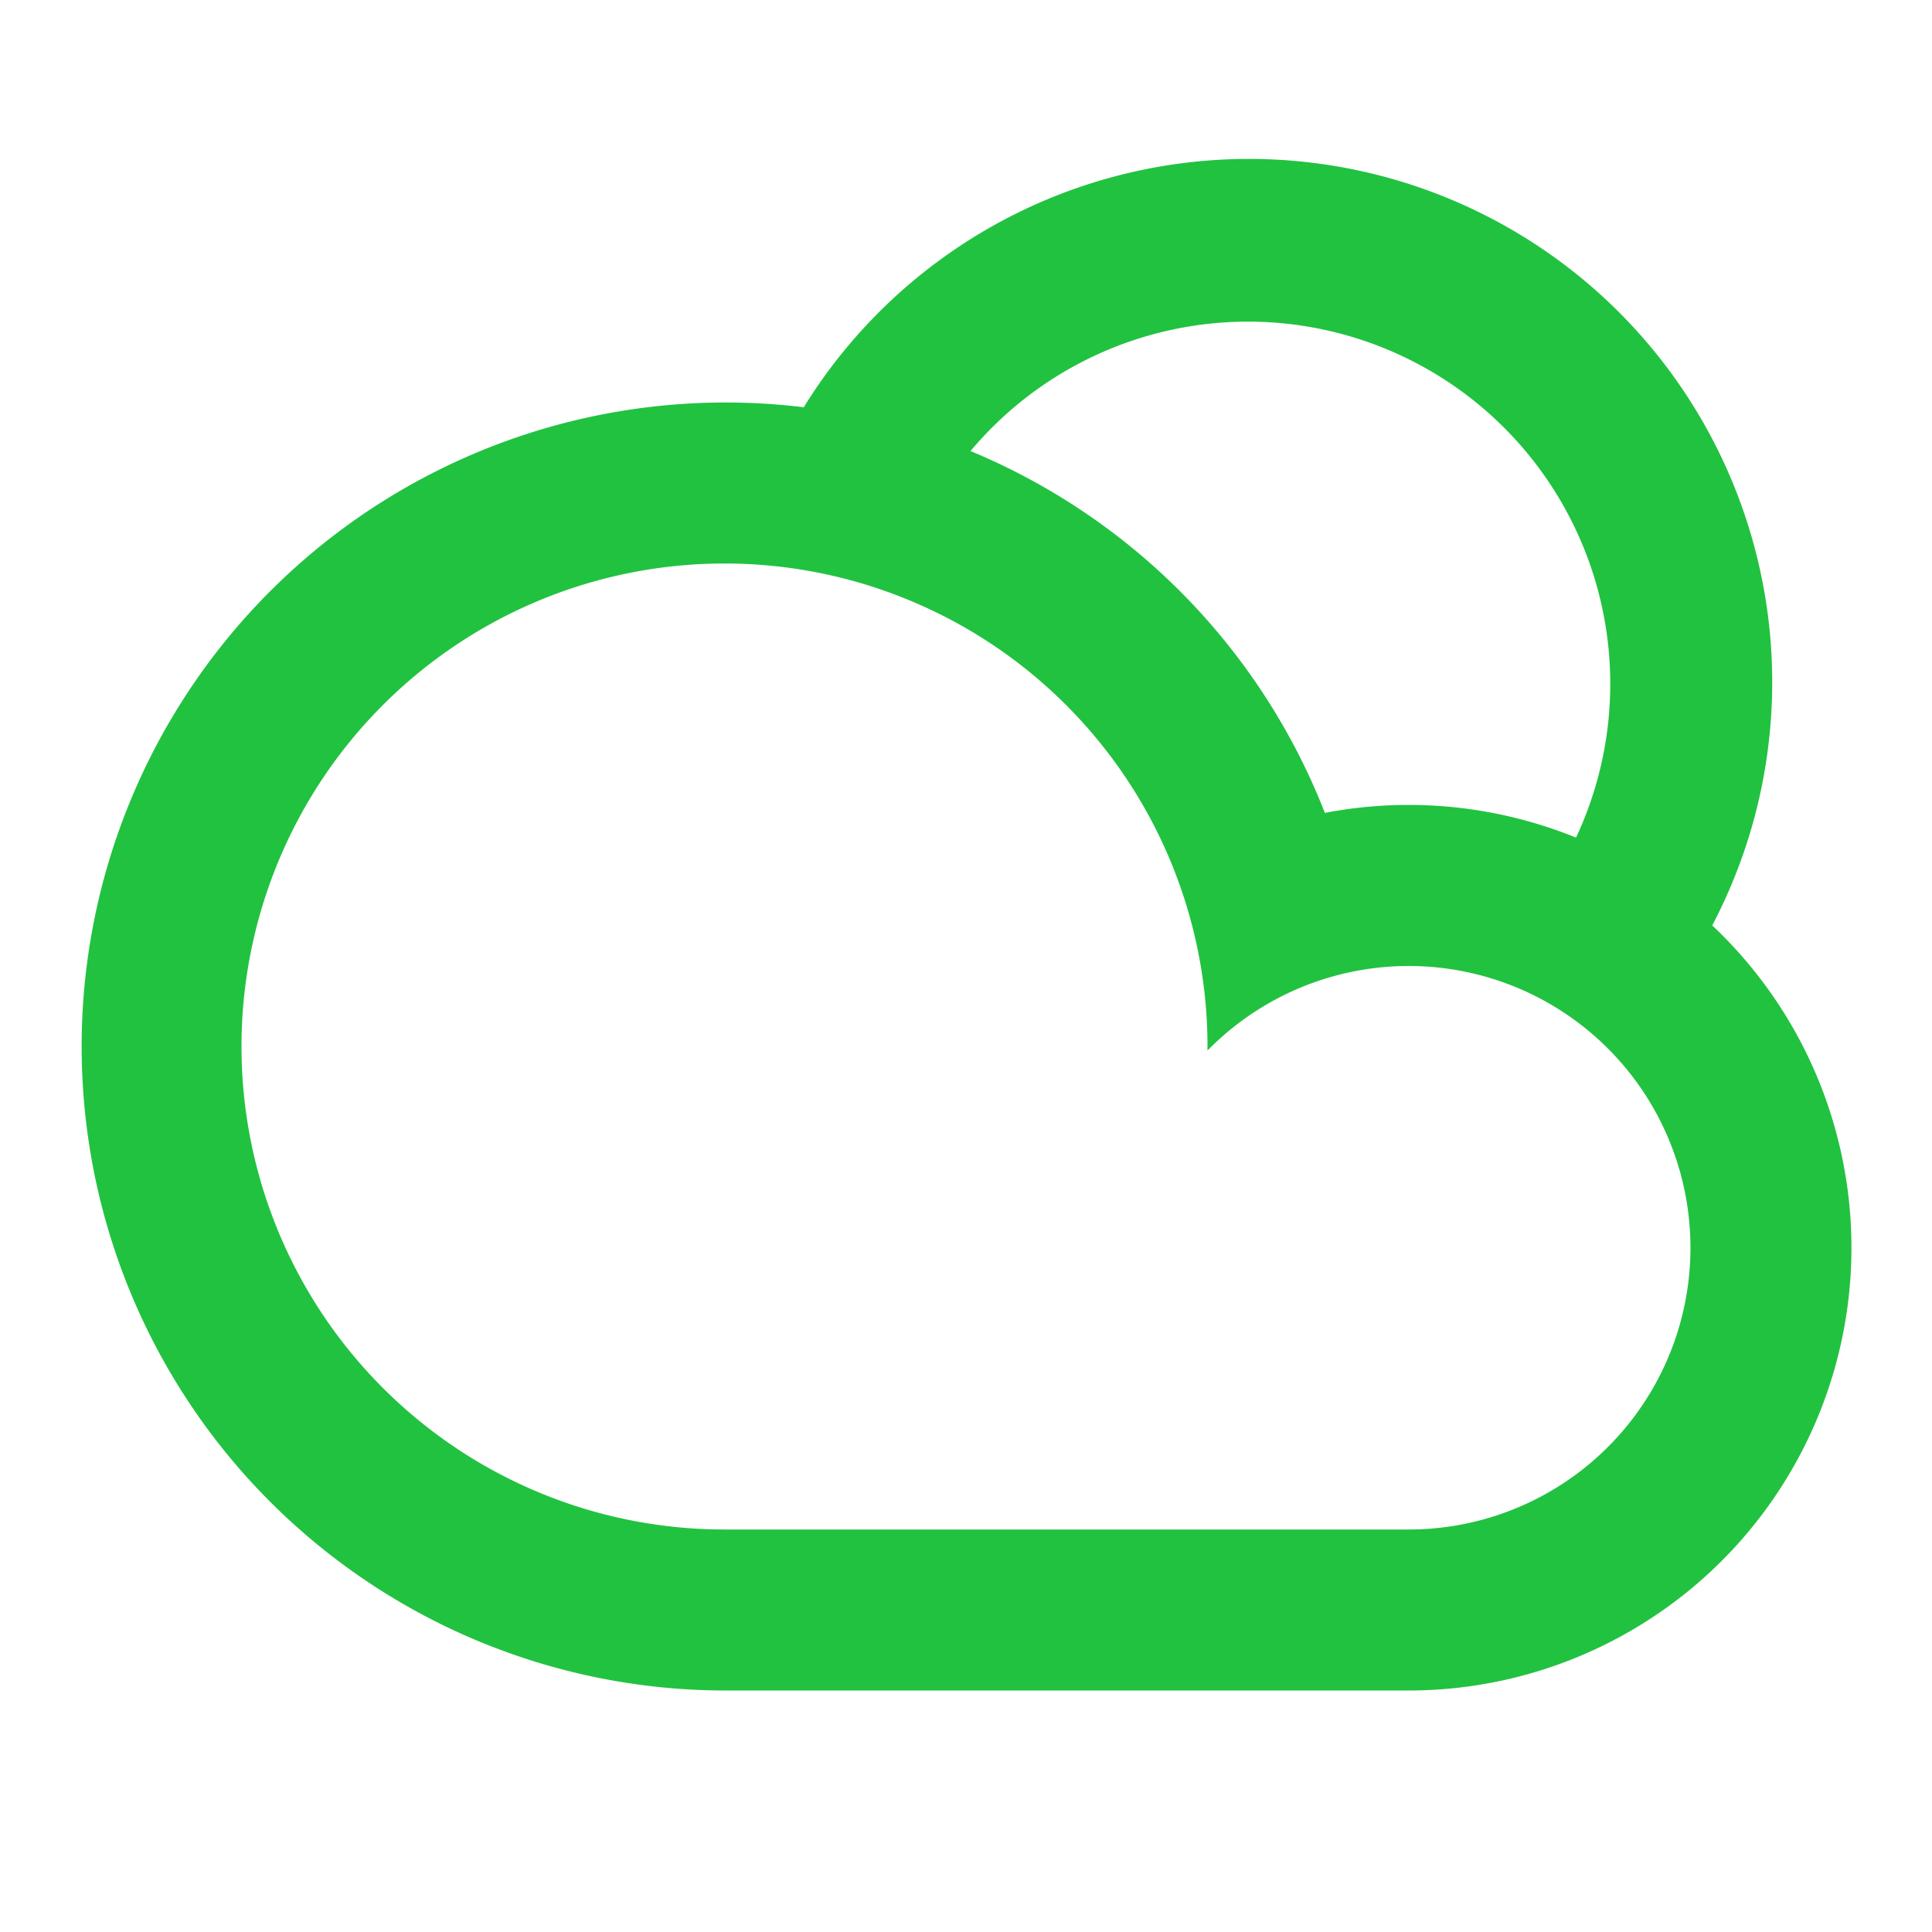 <svg xmlns="http://www.w3.org/2000/svg" width="24" height="24" viewBox="0 0 24 24"><path fill="#21c240" d="M9.984 5.06a6.5 6.5 0 0 1 11.286 6.436A5.5 5.5 0 0 1 17.5 21H9a8 8 0 1 1 .984-15.941m2.071.544a8.03 8.03 0 0 1 4.403 4.495a5.53 5.53 0 0 1 3.12.307a4.5 4.5 0 0 0-7.522-4.802M17.5 19a3.5 3.5 0 1 0-2.5-5.95V13a6 6 0 1 0-6 6z"/></svg>